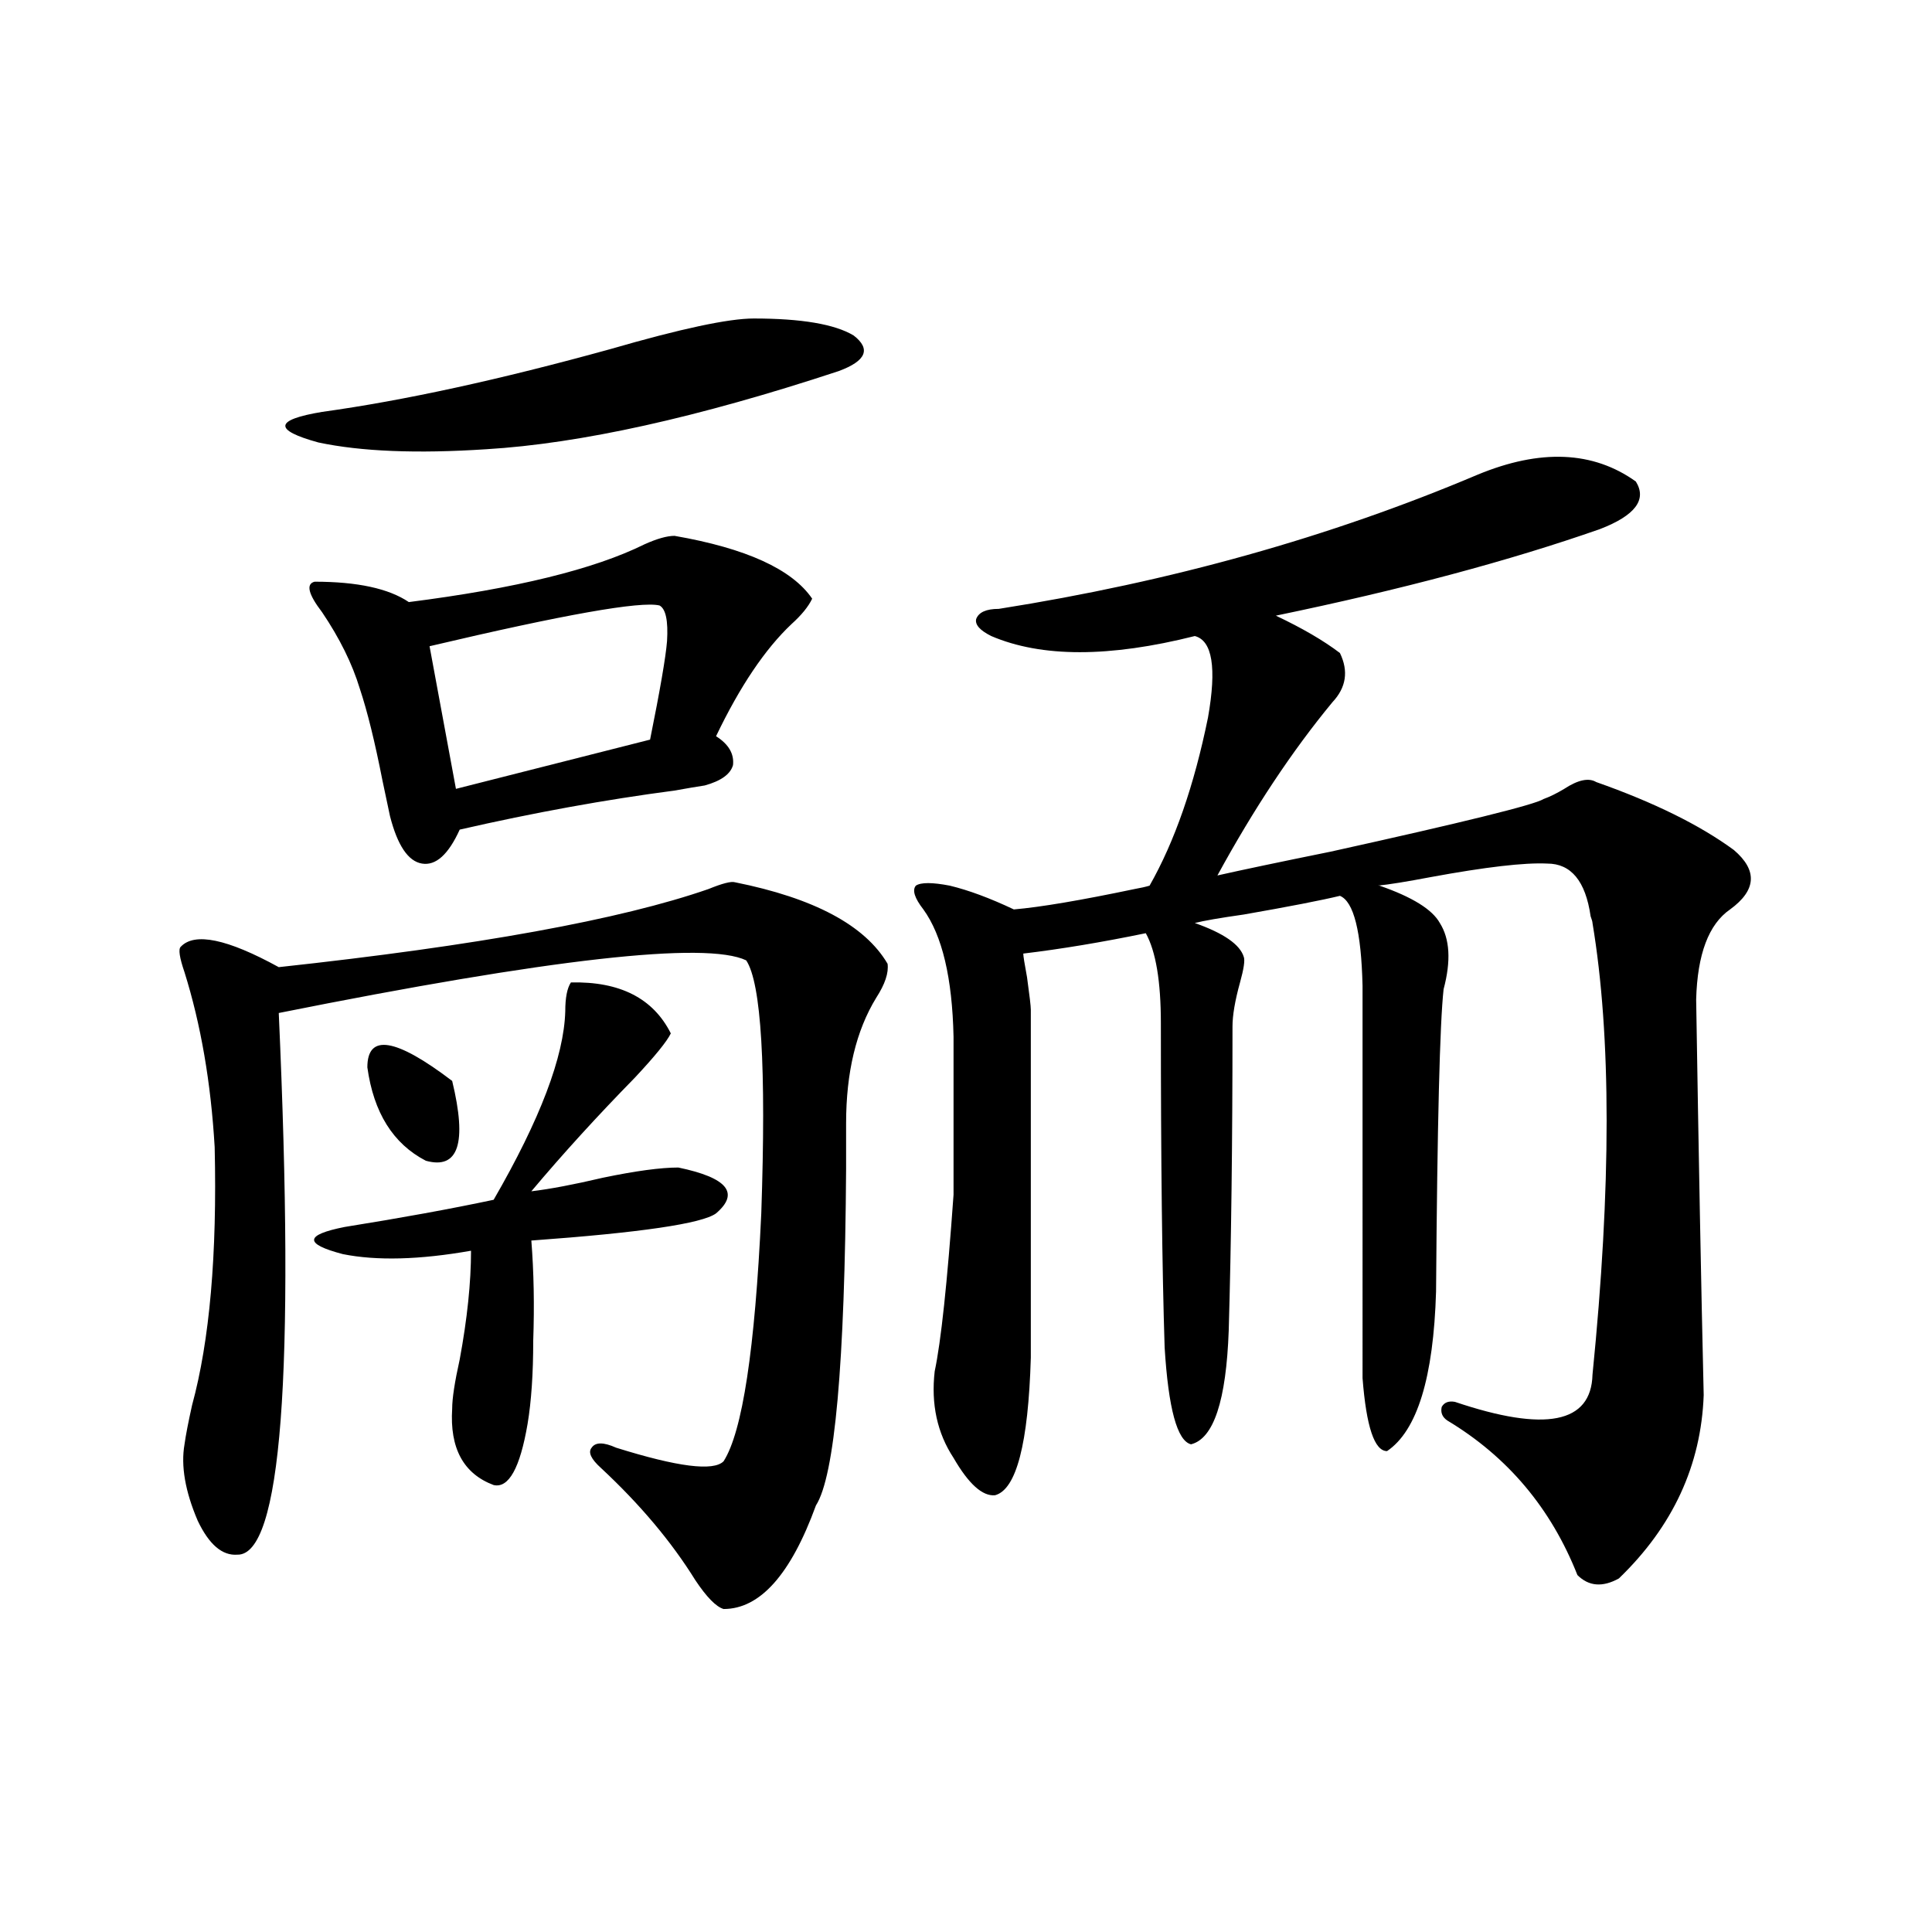 <?xml version="1.0" encoding="utf-8"?>
<!-- Generator: Adobe Illustrator 16.0.0, SVG Export Plug-In . SVG Version: 6.00 Build 0)  -->
<!DOCTYPE svg PUBLIC "-//W3C//DTD SVG 1.1//EN" "http://www.w3.org/Graphics/SVG/1.1/DTD/svg11.dtd">
<svg version="1.1" id="图层_1" xmlns="http://www.w3.org/2000/svg" xmlns:xlink="http://www.w3.org/1999/xlink" x="0px" y="0px"
	 width="1000px" height="1000px" viewBox="0 0 1000 1000" enable-background="new 0 0 1000 1000" xml:space="preserve">
<path d="M380.381,456.652c40.975,8.212,67.315,22.274,79.022,42.188c0.641,4.696-1.311,10.547-5.854,17.578
	c-10.411,17.001-15.609,38.672-15.609,65.039c0,5.273,0,13.184,0,23.73c-0.655,100.786-5.854,158.794-15.609,174.023
	c-13.018,35.747-28.947,53.613-47.804,53.613c-3.902-1.181-8.78-6.152-14.634-14.941c-12.362-19.913-28.627-39.249-48.779-58.008
	c-5.213-4.683-6.829-8.198-4.878-10.547c1.951-2.925,6.174-2.925,12.683,0c31.859,9.97,50.396,12.305,55.608,7.031
	c9.756-15.229,16.25-58.008,19.512-128.32c2.592-75.586,0-119.229-7.805-130.957c-20.822-9.956-101.461-0.879-241.945,27.246
	c8.445,187.509,1.296,280.962-21.463,280.371c-7.805,0.591-14.634-5.273-20.487-17.578c-6.509-15.229-8.78-28.413-6.829-39.551
	c0.641-4.683,1.951-11.426,3.902-20.215c9.101-33.398,13.003-77.921,11.707-133.594c-1.951-33.398-7.164-63.569-15.609-90.527
	c-2.606-7.608-3.262-12.003-1.951-13.184c7.149-7.608,24.055-4.093,50.73,10.547c102.757-11.124,176.901-24.609,222.434-40.43
	C373.872,457.243,378.43,456.075,380.381,456.652z M390.137,164.855c24.71,0,41.95,2.938,51.706,8.789
	c9.101,7.031,6.494,13.184-7.805,18.457c-72.849,24.032-133.655,37.505-182.435,40.43c-35.776,2.349-64.724,1.181-86.827-3.516
	c-23.414-6.44-22.773-11.714,1.951-15.82c42.271-5.851,92.025-16.699,149.265-32.52
	C352.409,170.129,377.119,164.855,390.137,164.855z M349.162,277.355c37.072,6.454,60.807,17.29,71.218,32.52
	c-1.951,4.106-5.533,8.501-10.731,13.184c-13.658,12.896-26.676,32.231-39.023,58.008c6.494,4.106,9.421,9.091,8.78,14.941
	c-1.311,4.696-6.188,8.212-14.634,10.547c-3.902,0.591-9.115,1.47-15.609,2.637c-35.776,4.696-72.849,11.426-111.217,20.215
	c-5.854,12.896-12.362,18.759-19.512,17.578c-7.164-1.167-12.683-9.366-16.585-24.609c-0.655-2.925-1.951-9.077-3.902-18.457
	c-3.902-19.913-7.805-35.733-11.707-47.461c-3.902-12.882-10.411-26.065-19.512-39.551c-7.164-9.366-8.46-14.64-3.902-15.82
	c22.104,0,38.368,3.516,48.779,10.547c55.273-7.031,95.928-16.987,121.948-29.883C340.047,278.825,345.26,277.355,349.162,277.355z
	 M295.505,508.508c25.365-0.577,42.591,8.212,51.706,26.367c-1.951,4.106-8.14,11.728-18.536,22.852
	c-19.512,19.927-37.407,39.551-53.657,58.887c9.756-1.167,22.104-3.516,37.072-7.031c16.905-3.516,29.908-5.273,39.023-5.273
	c25.365,5.273,31.859,13.184,19.512,23.73c-7.164,5.273-39.023,9.97-95.607,14.063c1.296,16.411,1.616,33.7,0.976,51.855
	c0,17.001-0.976,31.353-2.927,43.066c-3.902,22.852-9.756,33.398-17.561,31.641c-15.609-5.851-22.773-19.034-21.463-39.551
	c0-5.273,1.296-13.761,3.902-25.488c3.902-21.094,5.854-39.839,5.854-56.25c-26.676,4.696-48.779,5.273-66.34,1.758
	c-20.167-5.273-19.847-9.956,0.976-14.063c29.268-4.683,54.953-9.366,77.071-14.063c24.055-41.597,36.417-74.116,37.072-97.559
	C292.578,516.418,293.554,511.446,295.505,508.508z M190.142,552.453c0-17.578,14.634-15.229,43.901,7.031
	c7.805,32.231,3.247,46.005-13.658,41.309C203.465,592.004,193.389,575.896,190.142,552.453z M341.357,313.391
	c-9.756-2.335-49.435,4.696-119.021,21.094l13.658,73.828l100.485-25.488c5.198-25.776,8.125-42.765,8.78-50.977
	C345.9,321.301,344.604,315.148,341.357,313.391z M764.762,245.715c32.515-13.472,59.831-12.305,81.949,3.516
	c5.854,9.38-0.335,17.578-18.536,24.609c-46.828,16.411-102.771,31.353-167.801,44.824c13.658,6.454,24.71,12.896,33.17,19.336
	c4.543,9.38,3.247,17.88-3.902,25.488c-20.822,25.2-40.654,55.083-59.511,89.648c13.003-2.925,32.515-7.031,58.535-12.305
	c68.932-15.229,105.684-24.308,110.241-27.246c3.247-1.167,6.829-2.925,10.731-5.273c7.149-4.683,12.683-5.851,16.585-3.516
	c29.908,10.547,53.657,22.274,71.218,35.156c12.348,10.547,11.707,20.806-1.951,30.762c-11.066,7.622-16.92,23.153-17.561,46.582
	c1.296,80.859,2.592,149.126,3.902,204.785c-1.311,36.337-15.944,67.978-43.901,94.922c-8.46,4.683-15.609,4.093-21.463-1.758
	c-13.658-34.565-36.097-61.222-67.315-79.98c-2.606-1.758-3.582-4.093-2.927-7.031c1.296-2.335,3.567-3.214,6.829-2.637
	c46.828,15.82,70.563,11.138,71.218-14.063c9.756-97.257,9.756-175.19,0-233.789c0-0.577-0.335-1.758-0.976-3.516
	c-2.606-18.155-10.091-27.246-22.438-27.246c-11.707-0.577-31.874,1.758-60.486,7.031c-12.362,2.349-21.463,3.817-27.316,4.395
	h0.976c16.905,5.864,27.316,12.305,31.219,19.336c5.198,8.212,5.854,19.638,1.951,34.277c-1.951,17.578-3.262,69.735-3.902,156.445
	c-1.311,44.536-9.756,72.07-25.365,82.617c-6.509,0-10.731-12.593-12.683-37.793V510.266c-0.655-28.125-4.558-43.644-11.707-46.582
	c-9.756,2.349-26.341,5.575-49.755,9.668c-12.362,1.758-20.822,3.228-25.365,4.395c14.954,5.273,23.414,11.138,25.365,17.578
	c0.641,1.758,0,6.152-1.951,13.184c-2.606,9.38-3.902,17.001-3.902,22.852c0,59.766-0.655,112.212-1.951,157.324
	c-1.311,36.337-7.805,55.962-19.512,58.887c-7.164-1.758-11.707-18.457-13.658-50.098c-1.311-41.007-1.951-96.968-1.951-167.871
	c0-21.671-2.606-37.202-7.805-46.582c-22.773,4.696-43.901,8.212-63.413,10.547c0,1.181,0.641,5.273,1.951,12.305
	c1.296,9.38,1.951,14.941,1.951,16.699v180.176c-1.311,44.536-7.484,68.267-18.536,71.191c-6.509,0.591-13.658-5.851-21.463-19.336
	c-8.46-12.882-11.707-27.823-9.756-44.824c3.247-15.229,6.494-45.703,9.756-91.406v-81.738c-0.655-30.46-5.854-52.433-15.609-65.918
	c-4.558-5.851-5.854-9.956-3.902-12.305c2.592-1.758,8.445-1.758,17.561,0c9.756,2.349,20.808,6.454,33.17,12.305
	c13.658-1.167,34.466-4.683,62.438-10.547c3.247-0.577,5.854-1.167,7.805-1.758c13.003-22.852,23.079-51.855,30.243-87.012
	c4.543-25.776,2.271-39.839-6.829-42.188c-44.236,11.138-79.357,11.138-105.363,0c-5.854-2.925-8.46-5.851-7.805-8.789
	c1.296-3.516,5.198-5.273,11.707-5.273C606.062,301.086,688.666,277.946,764.762,245.715z"/>
</svg>
